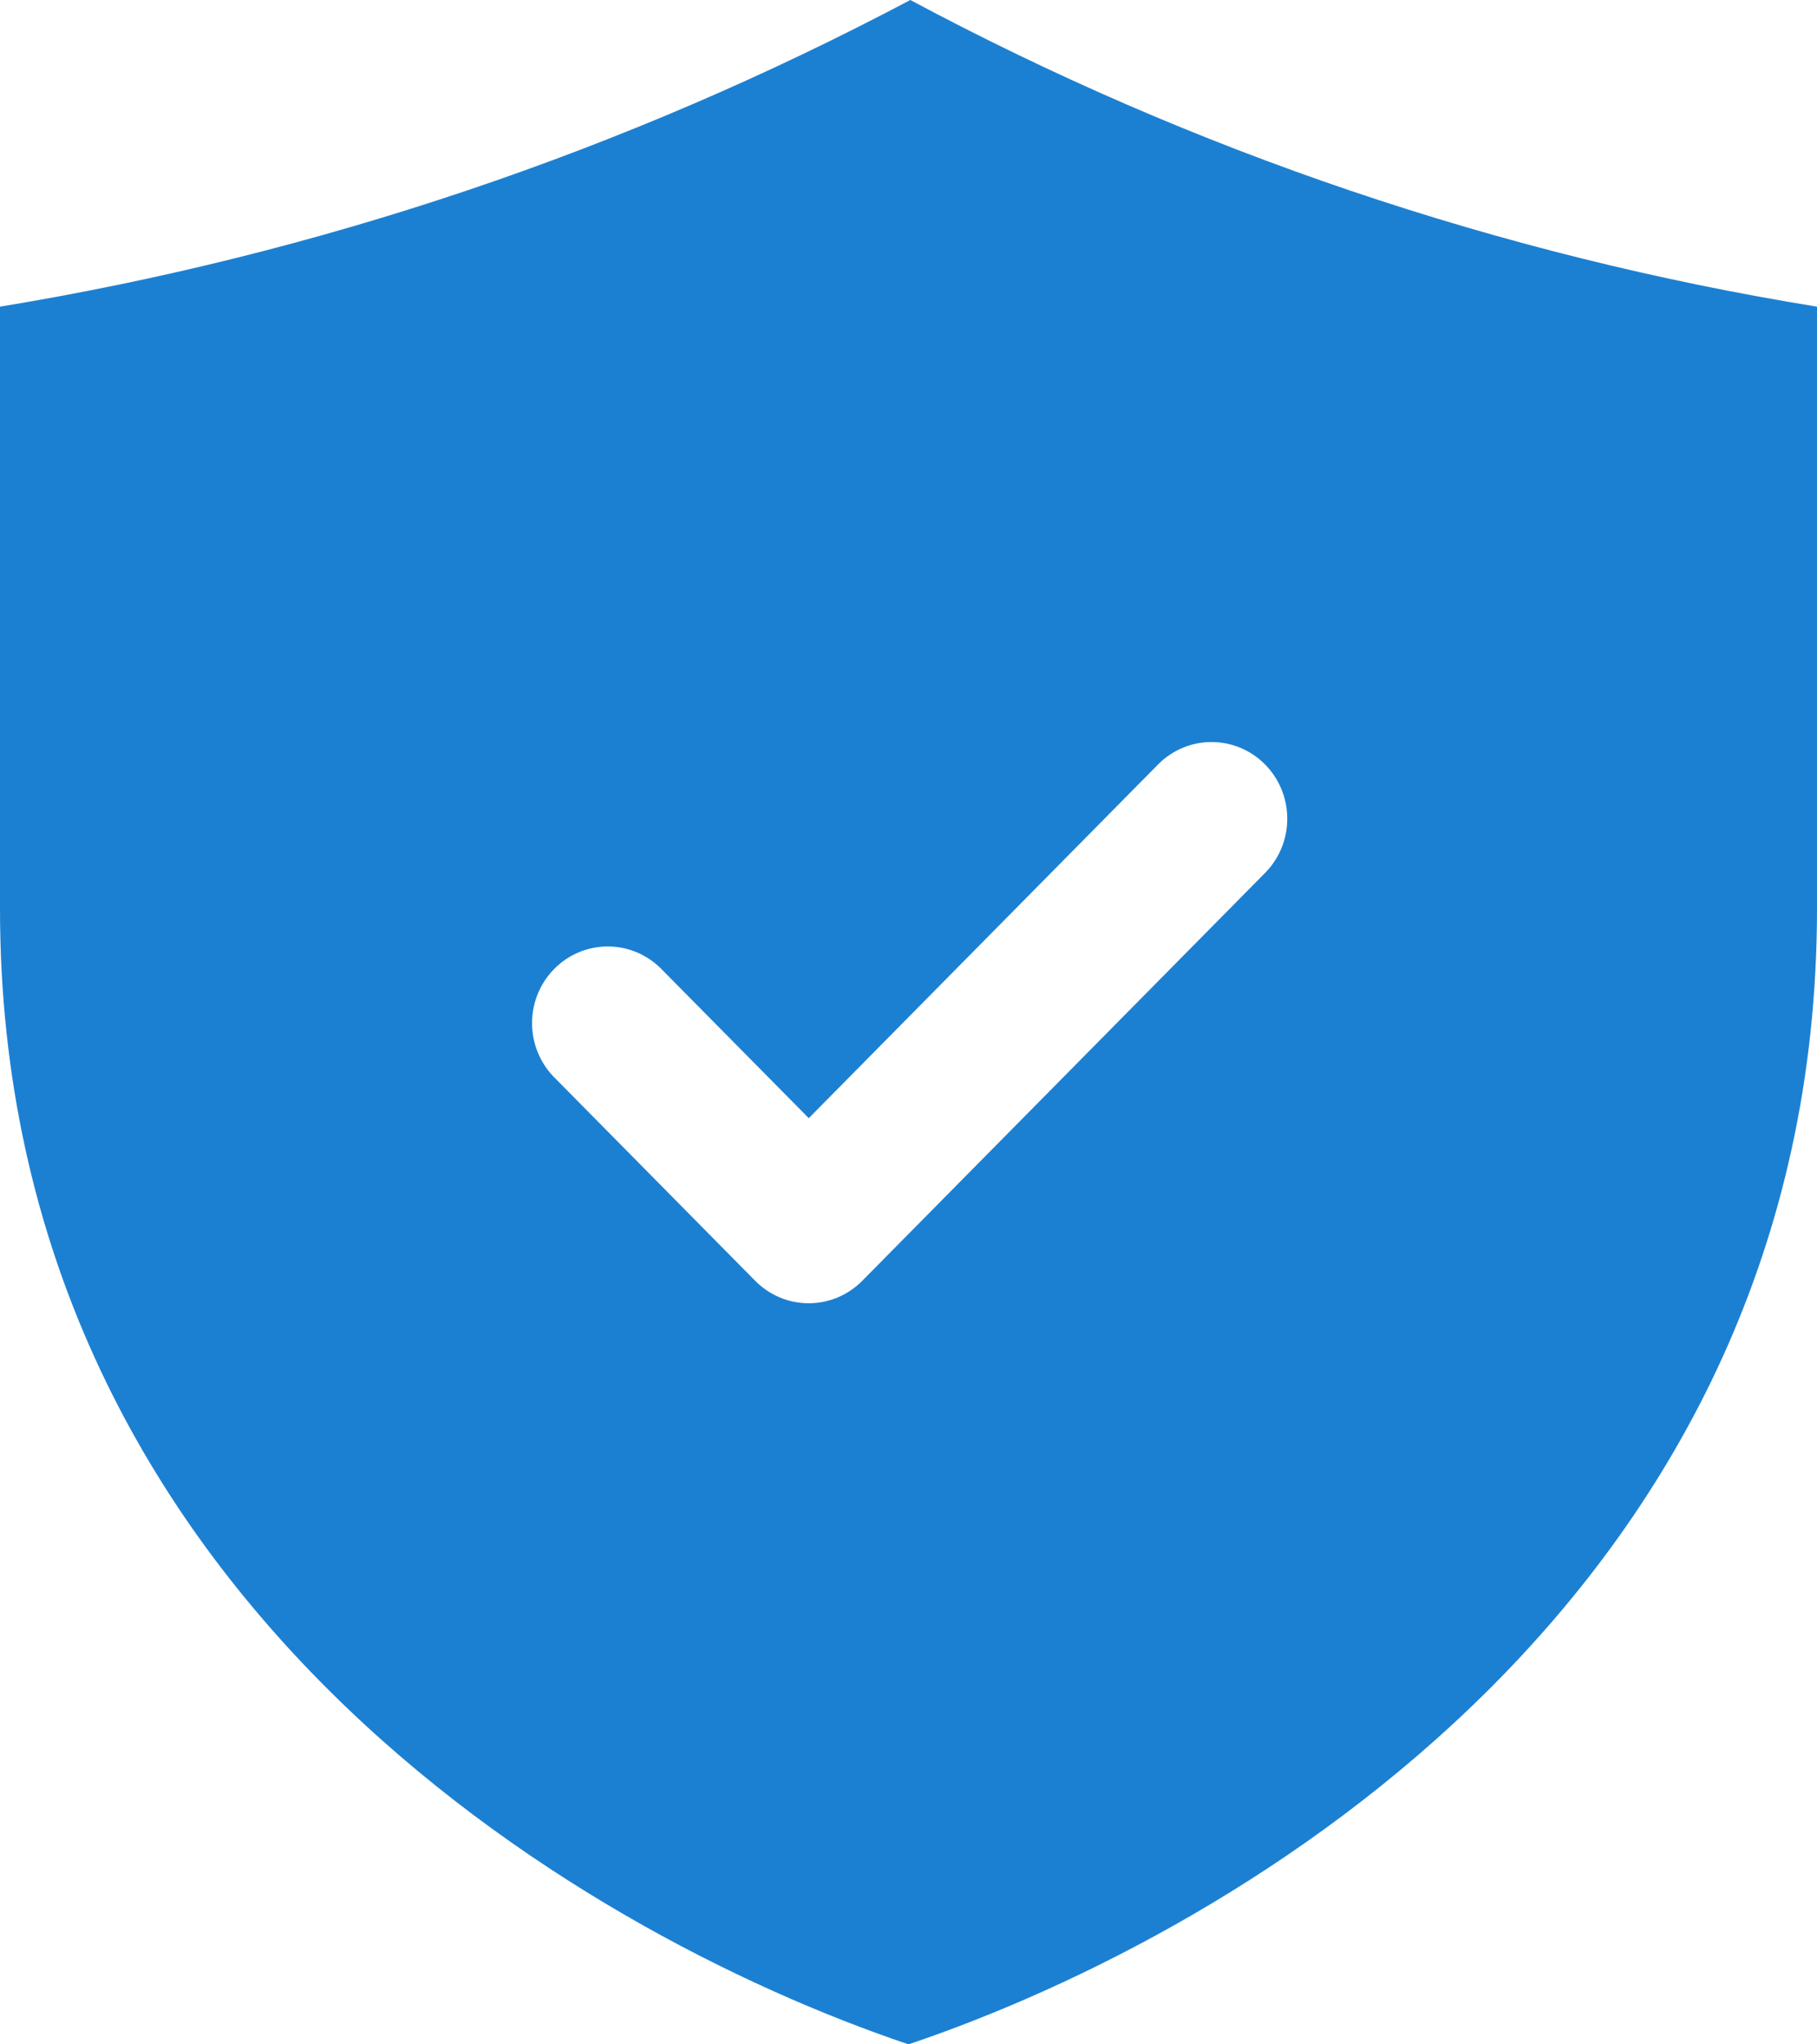 <?xml version="1.0" encoding="UTF-8"?> <svg xmlns="http://www.w3.org/2000/svg" width="96" height="108" viewBox="0 0 96 108" fill="none"><path d="M48.096 0C33.025 7.975 16.786 13.445 0 16.2V48.001C0 84.002 30.224 102.001 48 108C65.776 102.001 96 84.002 96 48.001V16.2C79.265 13.487 63.082 8.015 48.096 0ZM66.891 46.062L45.557 67.662C45.186 68.038 44.745 68.337 44.259 68.541C43.774 68.744 43.254 68.849 42.728 68.849C42.203 68.849 41.682 68.744 41.197 68.541C40.711 68.337 40.27 68.038 39.899 67.662L29.232 56.862C28.504 56.098 28.101 55.075 28.111 54.013C28.12 52.951 28.541 51.935 29.283 51.185C30.025 50.434 31.029 50.009 32.078 50C33.126 49.991 34.137 50.4 34.891 51.138L42.731 59.071L61.232 40.338C61.986 39.6 62.996 39.191 64.045 39.2C65.094 39.209 66.097 39.634 66.839 40.385C67.581 41.135 68.002 42.151 68.012 43.213C68.022 44.275 67.619 45.298 66.891 46.062Z" fill="#1C80D2"></path></svg> 